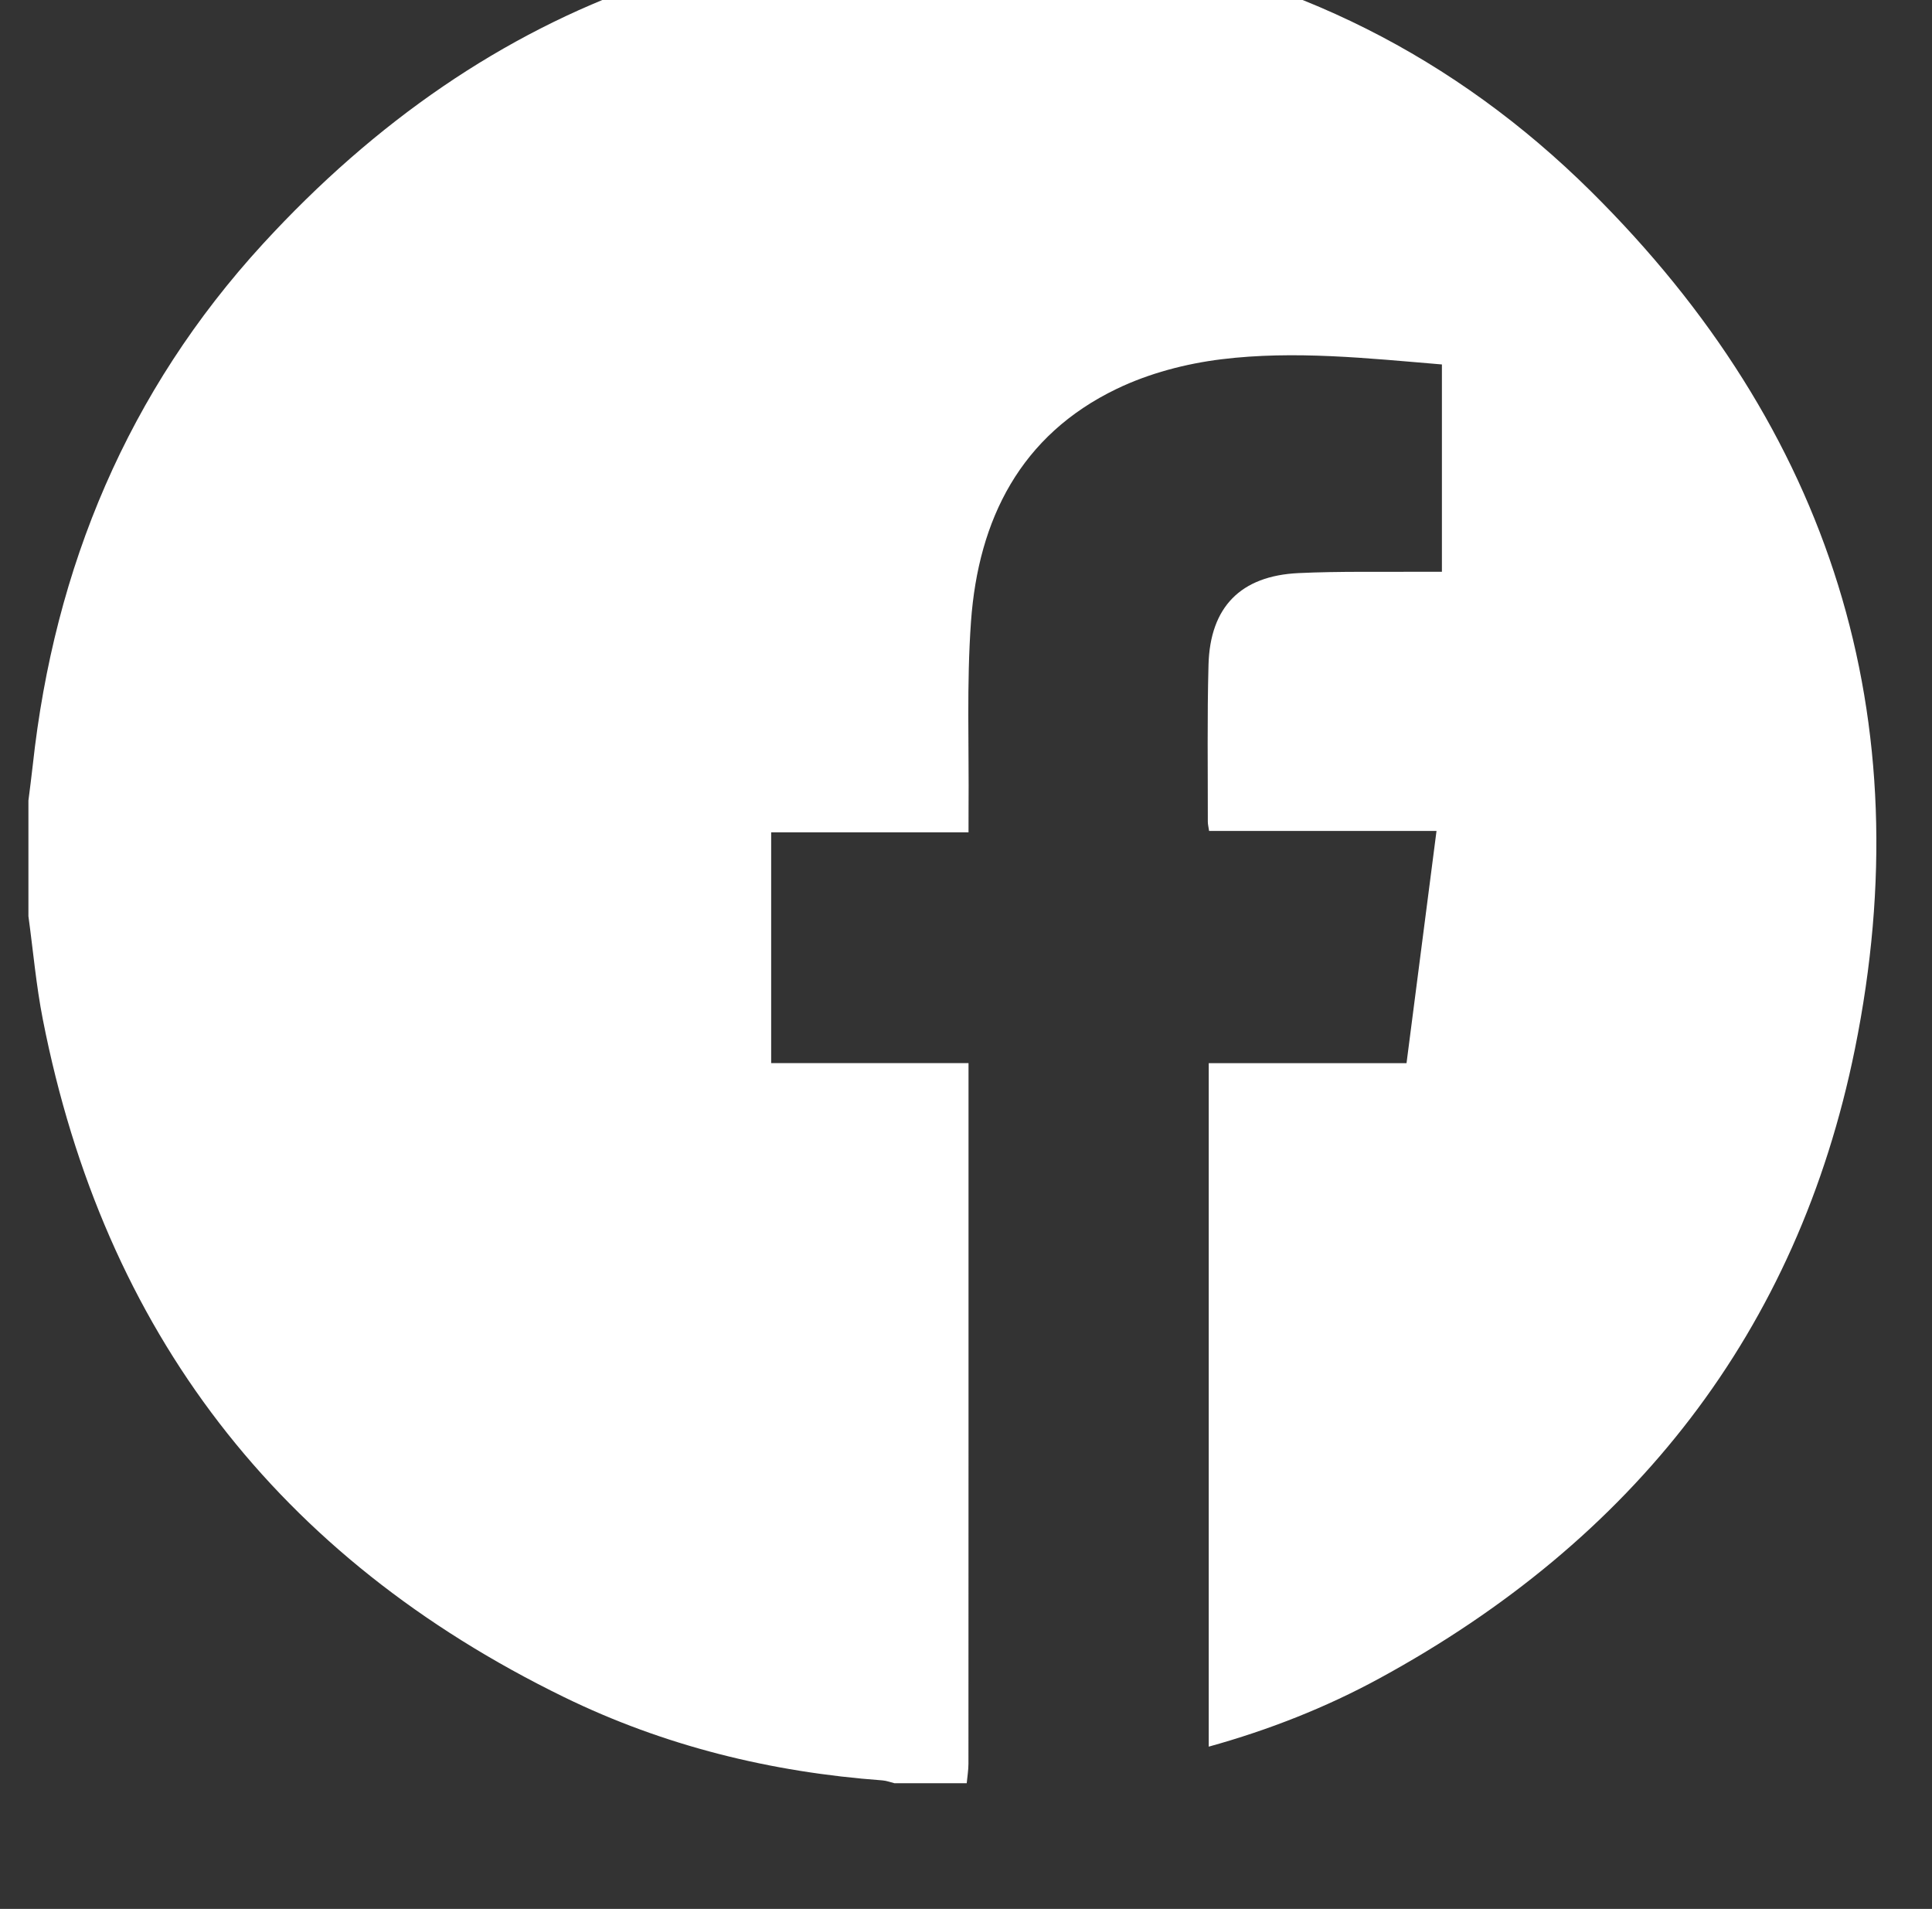 <?xml version="1.0" encoding="UTF-8" standalone="no"?>
<!-- Created with Inkscape (http://www.inkscape.org/) -->

<svg
   width="26.148mm"
   height="25.833mm"
   viewBox="0 0 26.148 25.833"
   version="1.1"
   id="svg18689"
   inkscape:export-filename="spotify.svg"
   inkscape:export-xdpi="96"
   inkscape:export-ydpi="96"
   xmlns:inkscape="http://www.inkscape.org/namespaces/inkscape"
   xmlns:sodipodi="http://sodipodi.sourceforge.net/DTD/sodipodi-0.dtd"
   xmlns="http://www.w3.org/2000/svg"
   xmlns:svg="http://www.w3.org/2000/svg">
  <rect x="0" y="0" width="26.148" height="25.833" fill="#333333" stroke="none"/>
  <sodipodi:namedview
     id="namedview18691"
     pagecolor="#ffffff"
     bordercolor="#000000"
     borderopacity="0.25"
     inkscape:showpageshadow="2"
     inkscape:pageopacity="0.0"
     inkscape:pagecheckerboard="0"
     inkscape:deskcolor="#d1d1d1"
     inkscape:document-units="mm"
     showgrid="false" />
  <defs
     id="defs18686">
    <clipPath
       clipPathUnits="userSpaceOnUse"
       id="clipPath7506">
      <path
         d="M 0,7423.685 H 1920 V 0 H 0 Z"
         id="path7504" />
    </clipPath>
  </defs>
  <path
     d="M -206.924,63.945 H 470.409 V -40.636 H -206.924 Z"
     style="display:none;fill:#ff7c3e;fill-opacity:1;fill-rule:nonzero;stroke:none;stroke-width:0.353"
     id="path7280" />
  <g
     inkscape:label="Layer 1"
     inkscape:groupmode="layer"
     id="layer1"
     transform="translate(-57.029,-117.968)">
    <g
       id="g7500"
       transform="matrix(0.353,0,0,-0.353,-205.268,2208.37)">
      <g
         id="g7502"
         clip-path="url(#clipPath7506)">
        <g
           id="g7508"
           transform="matrix(0.967,0,0,0.968,780.115,5853.455)">
          <path
             d="m 0,0 h -2.862 c -0.159,0.039 -0.317,0.101 -0.478,0.113 -4.415,0.324 -8.656,1.362 -12.635,3.303 -11.316,5.52 -18.224,14.464 -20.655,26.831 -0.266,1.35 -0.385,2.728 -0.572,4.093 v 4.578 c 0.058,0.47 0.122,0.938 0.173,1.408 0.855,7.842 3.781,14.817 9.117,20.63 8.98,9.784 20.163,13.725 33.288,11.798 7.469,-1.097 13.995,-4.388 19.366,-9.7 C 34.271,53.627 37.876,42.199 35.217,29.083 32.944,17.874 26.408,9.621 16.372,4.158 14.237,2.996 11.979,2.11 9.596,1.449 v 27.068 h 7.842 c 0.399,3.082 0.788,6.09 1.189,9.197 H 9.61 c -0.026,0.175 -0.05,0.268 -0.05,0.361 0.003,2.075 -0.029,4.15 0.027,6.223 0.063,2.286 1.275,3.521 3.567,3.629 1.642,0.077 3.289,0.04 4.935,0.053 0.252,0.002 0.505,0 0.752,0 v 8.21 c -2.938,0.244 -5.842,0.56 -8.735,0.206 C 8.688,56.222 7.229,55.84 5.947,55.223 2.132,53.389 0.462,50.057 0.17,46.008 -0.007,43.54 0.095,41.051 0.073,38.571 0.07,38.294 0.072,38.018 0.072,37.66 H -7.753 V 28.521 H 0.072 V 27.674 C 0.072,18.708 0.073,9.742 0.069,0.775 0.069,0.517 0.024,0.258 0,0"
             style="fill:#ffffff;fill-opacity:1;fill-rule:nonzero;stroke:none"
             id="path7510" />
        </g>
        <g
           id="g7512"
           transform="translate(638.44,5888.952)">
          <path
             d="m 0,0 h -0.061 c 0,-2.694 -0.018,-5.388 0.009,-8.082 0.01,-1.021 0.053,-2.053 0.207,-3.061 0.67,-4.396 2.803,-7.749 7.017,-9.542 1.955,-0.831 4.023,-1.175 6.135,-1.184 5.578,-0.023 11.157,-0.023 16.735,0.005 1.21,0.006 2.436,0.075 3.627,0.276 4.478,0.754 7.805,3.039 9.473,7.402 0.696,1.822 0.984,3.726 0.986,5.672 0.004,5.507 0.012,11.014 -0.008,16.52 -0.004,1.045 -0.051,2.102 -0.208,3.133 -0.699,4.575 -2.975,7.98 -7.413,9.704 -1.795,0.697 -3.68,1.01 -5.595,1.018 C 24.992,21.888 19.08,21.893 13.167,21.859 10.96,21.847 8.803,21.453 6.785,20.506 2.313,18.41 0.331,14.634 0.04,9.937 -0.165,6.636 0,3.313 0,0 M 22.024,-35.773 C 2.262,-35.768 -13.759,-19.712 -13.736,0.062 -13.713,19.783 2.343,35.791 22.079,35.768 41.814,35.746 57.817,19.711 57.805,-0.029 57.792,-19.762 41.759,-35.779 22.024,-35.773"
             style="fill:#ffffff;fill-opacity:1;fill-rule:nonzero;stroke:none"
             id="path7514" />
        </g>
        <g
           id="g7516"
           transform="translate(672.144,5902.834)">
          <path
             d="m 0,0 c -1.275,-0.01 -2.303,-1.049 -2.298,-2.323 0.004,-1.311 1.059,-2.331 2.384,-2.305 1.273,0.025 2.29,1.084 2.263,2.355 C 2.322,-0.997 1.281,0.01 0,0 m -0.041,-13.933 c -0.001,6.473 -5.154,11.665 -11.584,11.673 -6.493,0.008 -11.667,-5.157 -11.672,-11.651 -0.005,-6.423 5.181,-11.586 11.655,-11.602 6.385,-0.015 11.602,5.193 11.601,11.58 M -11.66,3.847 c 2.909,0 5.818,0.028 8.726,-0.015 C -1.963,3.817 -0.976,3.709 -0.03,3.495 3.502,2.693 5.79,0.096 6.21,-3.53 6.304,-4.333 6.351,-5.145 6.353,-5.953 6.365,-11.39 6.4,-16.828 6.33,-22.264 6.312,-23.6 6.108,-24.991 5.683,-26.253 c -1.1,-3.264 -3.577,-5.007 -6.926,-5.194 -4.161,-0.233 -8.338,-0.211 -12.509,-0.224 -2.764,-0.008 -5.536,0.004 -8.29,0.206 -4.213,0.307 -7.04,3.156 -7.519,7.368 -0.083,0.732 -0.132,1.472 -0.133,2.209 -0.011,5.509 -0.046,11.018 0.024,16.525 0.016,1.288 0.238,2.627 0.65,3.846 1.103,3.267 3.582,4.95 6.926,5.203 2.895,0.219 5.811,0.168 8.718,0.231 0.572,0.013 1.144,0.002 1.716,0.002 z"
             style="fill:#ffffff;fill-opacity:1;fill-rule:nonzero;stroke:none"
             id="path7518" />
        </g>
        <g
           id="g7520"
           transform="translate(667.975,5888.945)">
          <path
             d="m 0,0 c -0.004,-4.156 -3.351,-7.499 -7.505,-7.495 -4.153,0.003 -7.502,3.355 -7.497,7.504 0.004,4.154 3.355,7.499 7.506,7.494 C -3.338,7.5 0.004,4.154 0,0"
             style="fill:#ffffff;fill-opacity:1;fill-rule:nonzero;stroke:none"
             id="path7522" />
        </g>
        <g
           id="g7524"
           transform="translate(860.67,5929.11)">
          <path
             d="m 0,0 c -4.232,-0.023 -8.808,-0.605 -13.33,-1.627 -1.491,-0.337 -2.285,-1.587 -1.955,-2.977 0.329,-1.387 1.532,-2.06 3.045,-1.697 4.023,0.966 8.102,1.47 12.239,1.531 5.778,0.085 11.33,-0.899 16.548,-3.474 1.173,-0.579 2.322,-1.214 3.521,-1.734 1.311,-0.569 2.643,0.163 2.975,1.547 0.255,1.063 -0.17,2.122 -1.222,2.825 -0.691,0.461 -1.428,0.858 -2.168,1.24 C 13.617,-1.25 7.152,-0.002 0,0 m 0.164,11.987 c -4.943,0.024 -9.789,-0.65 -14.552,-1.945 -1.894,-0.515 -2.837,-2.071 -2.343,-3.851 0.471,-1.699 2.025,-2.454 3.923,-1.907 2.731,0.788 5.515,1.29 8.347,1.537 7.356,0.641 14.52,-0.234 21.42,-2.867 2.281,-0.871 4.428,-2.089 6.644,-3.133 1.81,-0.853 3.704,0.144 4.056,2.118 0.257,1.433 -0.353,2.605 -1.841,3.464 C 17.879,9.985 9.255,11.901 0.164,11.987 M 1.512,24.586 C 1.506,24.649 1.5,24.711 1.495,24.774 -2.088,24.493 -5.686,24.33 -9.249,23.89 c -2.47,-0.305 -4.899,-0.962 -7.334,-1.516 -1.328,-0.302 -2.245,-1.133 -2.601,-2.481 -0.775,-2.94 1.573,-5.177 4.596,-4.353 9.731,2.651 19.511,2.439 29.307,0.47 4.575,-0.92 8.939,-2.447 13.011,-4.782 2.172,-1.246 4.595,-0.021 5.063,2.443 0.296,1.558 -0.377,3.079 -1.935,3.868 -2.203,1.116 -4.419,2.247 -6.726,3.115 -7.281,2.738 -14.875,3.8 -22.62,3.932 M 8.281,-29.557 H 3.703 c -0.16,0.038 -0.317,0.1 -0.478,0.113 -6.966,0.534 -13.293,2.835 -18.89,7.007 -7.805,5.818 -12.636,13.532 -14.402,23.127 -0.249,1.353 -0.383,2.728 -0.57,4.093 v 4.578 c 0.043,0.232 0.107,0.462 0.126,0.696 0.639,7.663 3.307,14.562 8.334,20.36 9.568,11.033 21.67,15.271 36.005,12.4 C 30.114,39.555 42.313,24.648 42.615,8.044 42.743,1.014 41.143,-5.583 37.479,-11.596 31.694,-21.087 23.312,-26.91 12.373,-28.988 11.021,-29.245 9.646,-29.371 8.281,-29.557"
             style="fill:#ffffff;fill-opacity:1;fill-rule:nonzero;stroke:none"
             id="path7526" />
        </g>
        <g
           id="g7528"
           transform="translate(911.778,5884.047)">
          <path
             d="m 0,0 c 0,-0.377 0,-0.684 0,-0.991 -0.004,-9.059 -0.007,-18.119 -0.014,-27.178 0,-0.429 -0.013,-0.859 -0.053,-1.285 -0.3,-3.122 -2.911,-5.525 -6.047,-5.577 -3.148,-0.051 -5.844,2.294 -6.26,5.446 -0.4,3.032 1.621,6.038 4.665,6.685 1.081,0.229 2.252,0.036 3.397,0.036 v 7 c -1.482,-0.091 -2.923,-0.041 -4.313,-0.287 -7.215,-1.282 -11.952,-8.252 -10.453,-15.281 1.543,-7.235 8.819,-11.787 15.967,-9.99 5.976,1.503 9.976,6.605 9.98,12.778 0.004,4.697 -0.03,9.393 -0.047,14.09 -0.001,0.253 0,0.506 0,0.903 3.224,-2.328 6.659,-3.58 10.527,-3.556 v 6.756 C 14.463,-10.34 11.993,-9.373 9.964,-7.372 7.918,-5.354 6.923,-2.868 6.797,0 Z m 35.671,-18.588 v -4.579 c -0.058,-0.469 -0.124,-0.938 -0.174,-1.409 C 34.712,-31.82 32.087,-38.32 27.463,-43.955 21.712,-50.962 14.356,-55.313 5.421,-56.939 4.068,-57.186 2.695,-57.32 1.332,-57.506 h -4.579 c -0.469,0.058 -0.937,0.122 -1.406,0.174 -7.682,0.848 -14.531,3.683 -20.306,8.834 -9.349,8.338 -13.515,18.837 -12.425,31.303 0.682,7.804 3.747,14.694 8.977,20.533 7.143,7.976 16.122,12.132 26.834,12.394 6.956,0.17 13.481,-1.537 19.408,-5.185 9.436,-5.808 15.24,-14.183 17.274,-25.11 0.247,-1.331 0.378,-2.683 0.562,-4.025"
             style="fill:#ffffff;fill-opacity:1;fill-rule:nonzero;stroke:none"
             id="path7530" />
        </g>
        <g
           id="g7532"
           transform="translate(516.722,5885.165)">
          <path
             d="m 0,0 c 8.177,-0.799 15.514,1.206 22.016,6.186 -3.855,0.169 -7.197,1.539 -9.993,4.189 -1.823,1.728 -3.11,3.805 -3.908,6.229 2.246,-0.408 4.448,-0.341 6.639,0.253 -3.459,0.81 -6.345,2.542 -8.576,5.314 -2.233,2.774 -3.303,5.957 -3.317,9.56 2.114,-1.153 4.33,-1.779 6.75,-1.864 -3.732,2.654 -5.95,6.181 -6.514,10.688 -0.476,3.81 0.642,7.183 1.916,9.246 8.081,-9.525 18.324,-14.77 30.834,-15.629 -0.082,0.484 -0.166,0.905 -0.224,1.329 -0.431,3.174 0.06,6.196 1.55,9.036 1.514,2.884 3.743,5.055 6.66,6.502 2.214,1.098 4.565,1.603 7.037,1.524 3.551,-0.112 6.672,-1.339 9.372,-3.64 0.351,-0.299 0.668,-0.639 1.01,-0.949 0.062,-0.056 0.179,-0.096 0.257,-0.08 3.203,0.636 6.215,1.781 9.045,3.408 0.085,0.05 0.171,0.096 0.308,0.174 -0.571,-1.765 -1.409,-3.315 -2.524,-4.717 -1.116,-1.404 -2.446,-2.569 -3.963,-3.528 1.464,0.159 2.896,0.444 4.307,0.832 1.409,0.386 2.784,0.872 4.123,1.463 0.014,-0.017 0.028,-0.034 0.042,-0.052 -0.46,-0.62 -0.905,-1.251 -1.382,-1.858 -1.703,-2.17 -3.673,-4.066 -5.908,-5.685 -0.104,-0.075 -0.152,-0.148 -0.145,-0.287 0.096,-2.008 0.022,-4.01 -0.187,-6.009 C 64.862,28.165 64.075,24.792 62.9,21.511 61.383,17.276 59.288,13.35 56.579,9.755 53.002,5.007 48.637,1.17 43.41,-1.676 40.072,-3.494 36.542,-4.793 32.835,-5.623 30.8,-6.079 28.743,-6.385 26.667,-6.548 24.131,-6.747 21.595,-6.75 19.059,-6.522 14.454,-6.11 10.036,-4.974 5.801,-3.123 3.834,-2.263 1.947,-1.25 0.132,-0.103 0.095,-0.079 0.062,-0.048 0,0"
             style="fill:#ffffff;fill-opacity:1;fill-rule:nonzero;stroke:none"
             id="path7534" />
        </g>
        <g
           id="g7536"
           transform="translate(912.866,5942.546)">
          <path
             d="m 0,0 v -20.046 c 5.816,3.35 11.555,6.655 17.403,10.023 C 11.555,-6.655 5.815,-3.35 0,0 m -26.756,-12.861 v 5.738 c 0.045,0.515 0.087,1.029 0.134,1.542 0.307,3.35 0.562,6.705 0.94,10.045 0.282,2.495 1.404,4.578 3.436,6.136 1.606,1.231 3.483,1.675 5.423,1.801 4.876,0.317 9.755,0.708 14.637,0.772 7.45,0.099 14.905,0.036 22.353,-0.136 3.77,-0.088 7.541,-0.476 11.293,-0.892 3.741,-0.415 6.394,-2.921 7.264,-6.586 0.797,-3.356 1.068,-6.784 1.12,-10.212 0.067,-4.298 0.035,-8.603 -0.143,-12.897 -0.106,-2.572 -0.439,-5.154 -0.906,-7.687 -0.711,-3.858 -3.074,-6.327 -6.983,-6.918 -3.19,-0.482 -6.431,-0.757 -9.658,-0.864 -6.166,-0.206 -12.338,-0.314 -18.507,-0.302 -7.168,0.013 -14.337,0.136 -21.467,1.04 -4.11,0.522 -6.959,2.994 -7.711,7.064 -0.476,2.575 -0.674,5.205 -0.94,7.816 -0.153,1.507 -0.194,3.026 -0.285,4.54"
             style="fill:#ffffff;fill-opacity:1;fill-rule:nonzero;stroke:none"
             id="path7538" />
        </g>
      </g>
    </g>
  </g>
</svg>
